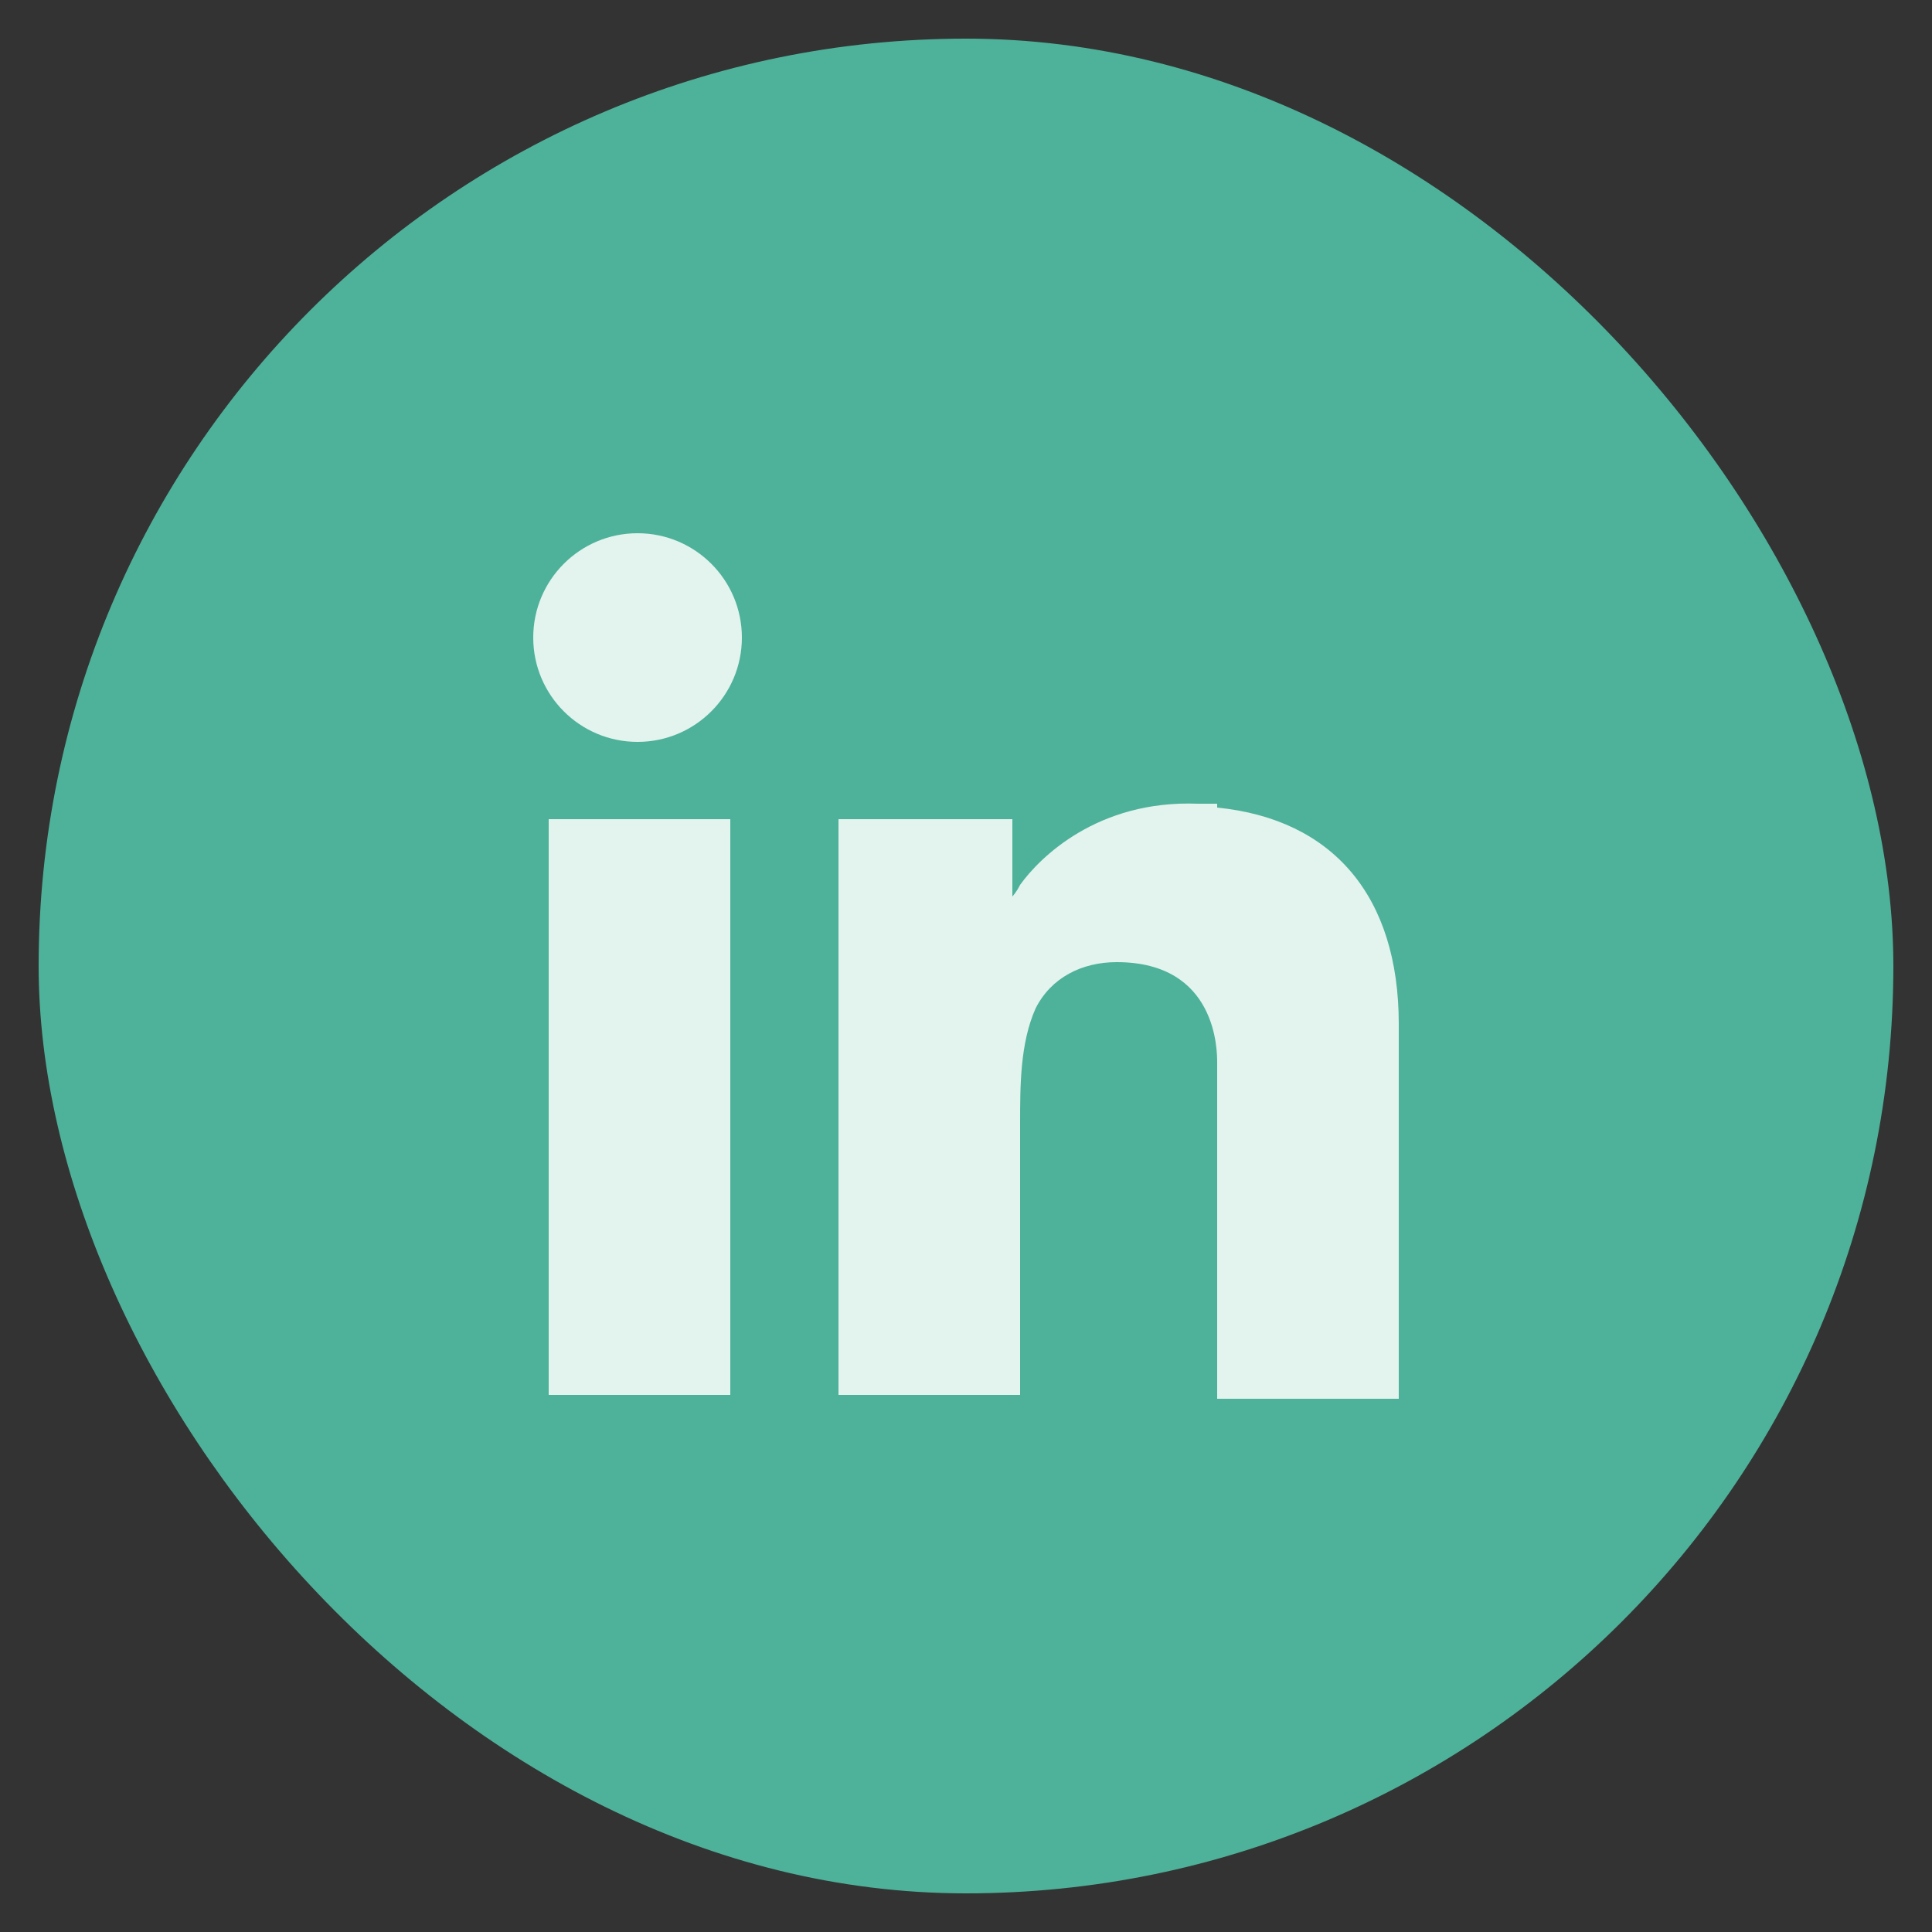 <?xml version="1.0" encoding="UTF-8"?>
<svg id="Layer_1" data-name="Layer 1" xmlns="http://www.w3.org/2000/svg" version="1.1" viewBox="0 0 50 50">
  <rect x="0" y="0" width="50" height="50" fill="#333333" stroke="none"/>
  <defs>
    <style>
      .cls-1 {
        fill: #4db299;
      }

      .cls-1, .cls-2 {
        stroke-width: 0px;
      }

      .cls-2 {
        fill: #e3f3ee;
      }
    </style>
  </defs>
  <rect class="cls-1" x="1" y="1" width="48" height="48" rx="24" ry="24"/>
  <g>
    <rect class="cls-2" x="14.2" y="21.2" width="4.7" height="14.9"/>
    <path class="cls-2" d="M31.5,20.8c-.2,0-.4,0-.5,0-2.6-.1-4.1,1.4-4.6,2.1-.1.2-.2.3-.2.3v-2h-4.5v14.9h4.7v-7c0-1,0-2.1.4-3,.4-.8,1.2-1.2,2.1-1.2,2.6,0,2.6,2.3,2.6,2.6h0v8.7h4.7v-9.7c0-3.3-1.7-5.3-4.7-5.6Z"/>
    <circle class="cls-2" cx="16.5" cy="16.5" r="2.7"/>
  </g>
</svg>
